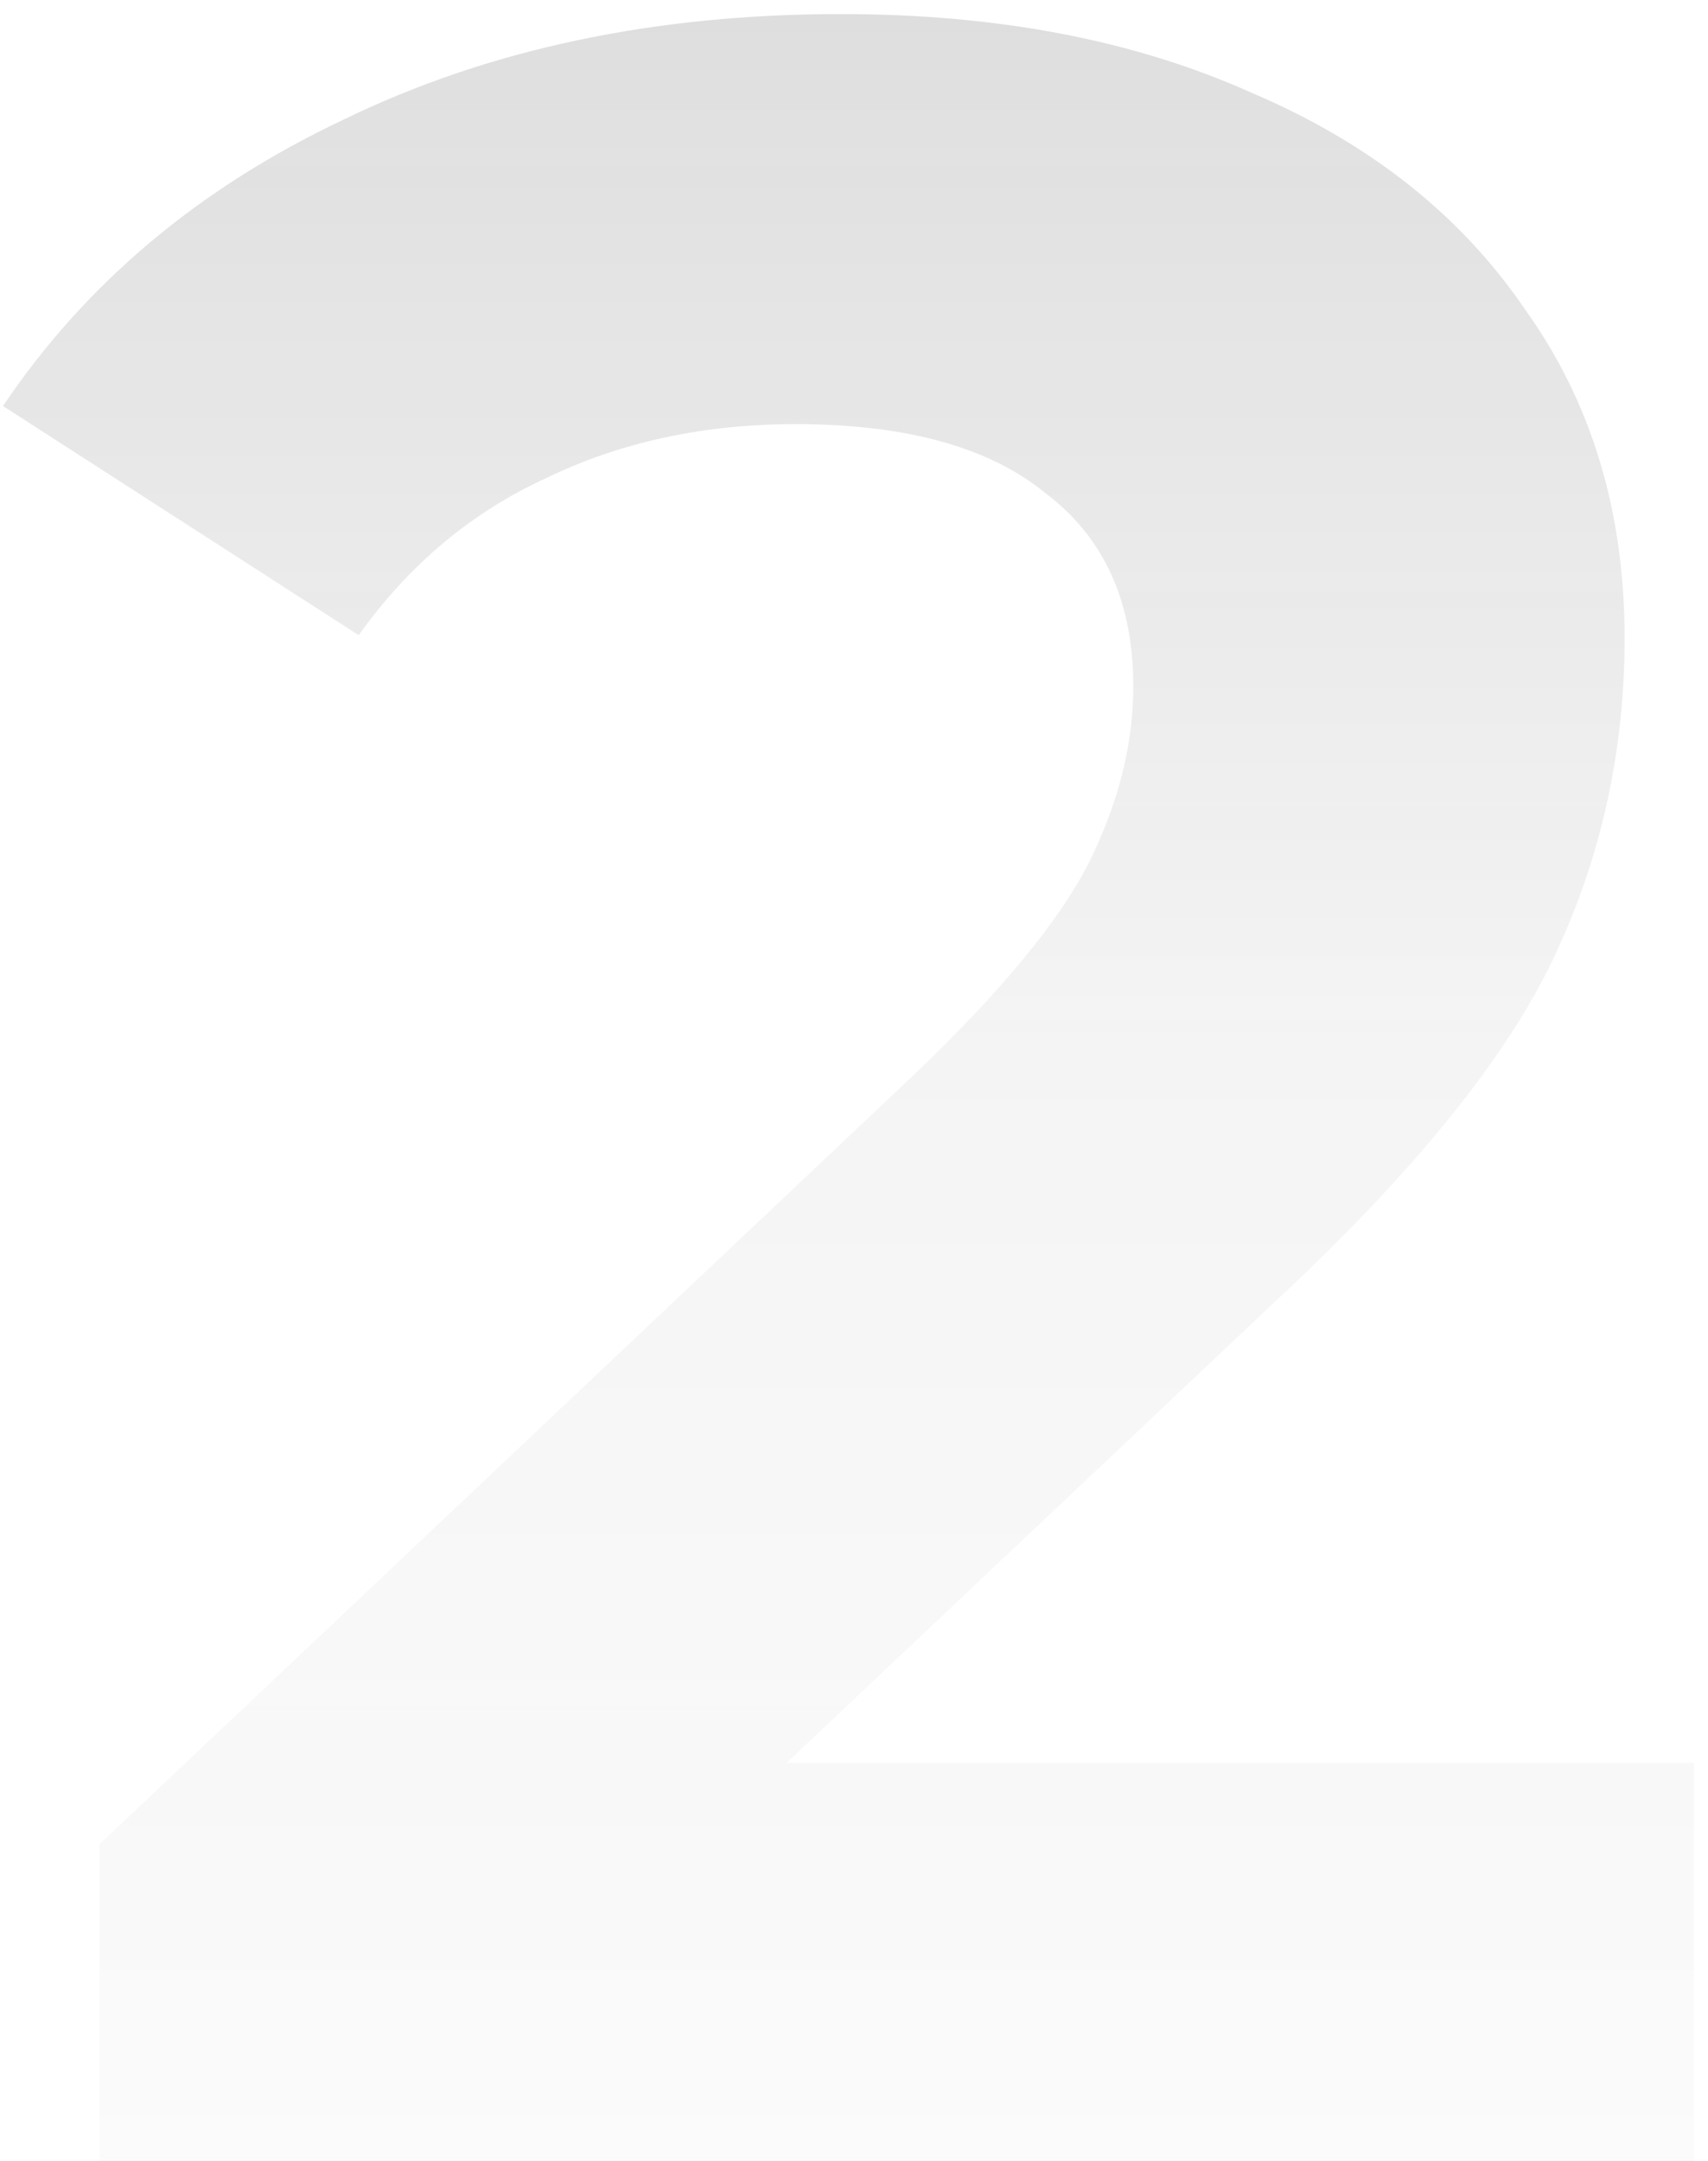 <?xml version="1.0" encoding="UTF-8"?> <svg xmlns="http://www.w3.org/2000/svg" width="102" height="129" viewBox="0 0 102 129" fill="none"> <path opacity="0.5" d="M101.16 105.24V129H5.94V110.1L54.54 64.2C59.7 59.28 63.18 55.08 64.98 51.6C66.78 48 67.68 44.46 67.68 40.98C67.68 35.94 65.94 32.1 62.46 29.46C59.1 26.7 54.12 25.32 47.52 25.32C42 25.32 37.02 26.4 32.58 28.56C28.14 30.6 24.42 33.72 21.42 37.92L0.18 24.24C5.1 16.92 11.88 11.22 20.52 7.14C29.16 2.94 39.06 0.84 50.22 0.84C59.58 0.84 67.74 2.4 74.7 5.52C81.78 8.52 87.24 12.84 91.08 18.48C95.04 24 97.02 30.54 97.02 38.1C97.02 44.94 95.58 51.36 92.7 57.36C89.82 63.36 84.24 70.2 75.96 77.88L46.98 105.24H101.16Z" fill="url(#paint0_linear_211_19)"></path> <defs> <linearGradient id="paint0_linear_211_19" x1="53.5" y1="-45" x2="53.5" y2="174" gradientUnits="userSpaceOnUse"> <stop stop-color="#2E2E30" stop-opacity="0.47"></stop> <stop offset="0.495" stop-color="#2E2E30" stop-opacity="0.1"></stop> <stop offset="1" stop-color="#2E2E30" stop-opacity="0"></stop> </linearGradient> </defs> </svg> 